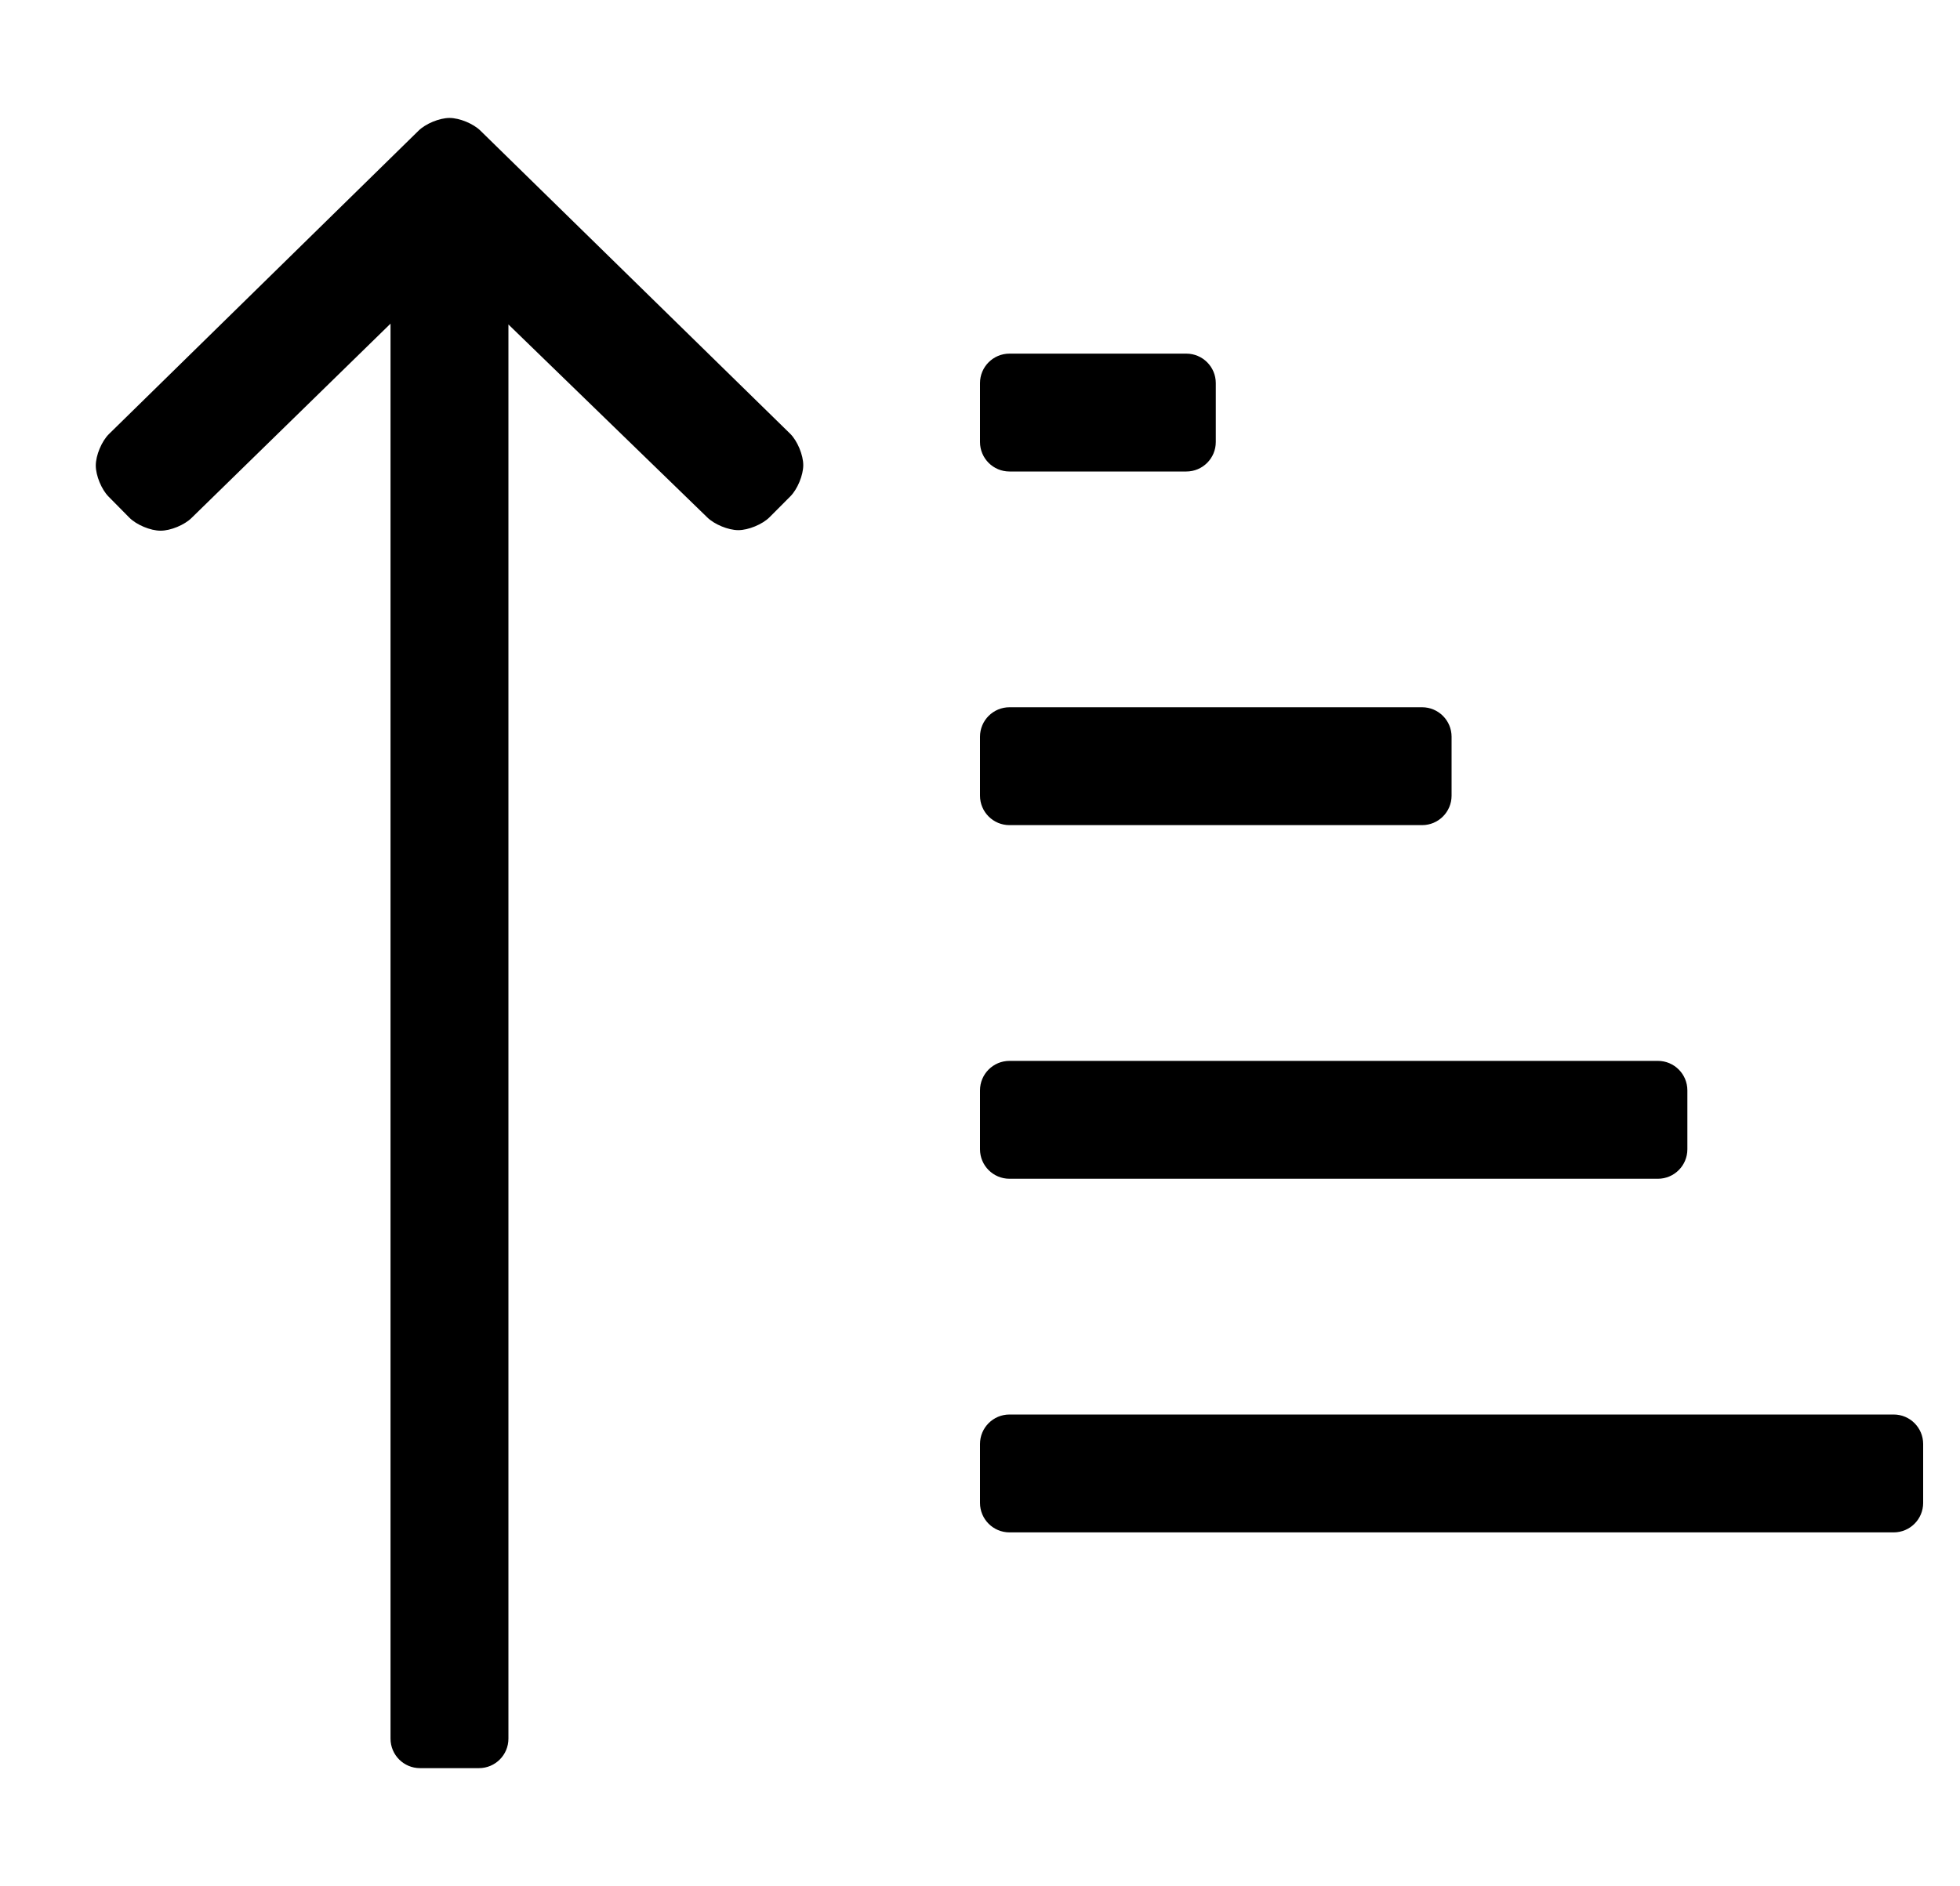 <?xml version="1.0" standalone="no"?>
<!DOCTYPE svg PUBLIC "-//W3C//DTD SVG 1.1//EN" "http://www.w3.org/Graphics/SVG/1.1/DTD/svg11.dtd" >
<svg xmlns="http://www.w3.org/2000/svg" xmlns:xlink="http://www.w3.org/1999/xlink" version="1.1" viewBox="-10 0 532 512">
   <path fill="currentColor"
d="M264 224c-4.416 0 -8 -3.584 -8 -8v-16c0 -4.416 3.584 -8 8 -8h112c4.416 0 8 3.584 8 8v16c0 4.416 -3.584 8 -8 8h-112zM264 320c-4.416 0 -8 -3.584 -8 -8v-16c0 -4.416 3.584 -8 8 -8h176c4.416 0 8 3.584 8 8v16
c0 4.416 -3.584 8 -8 8h-176zM264 128c-4.416 0 -8 -3.584 -8 -8v-16c0 -4.416 3.584 -8 8 -8h48c4.416 0 8 3.584 8 8v16c0 4.416 -3.584 8 -8 8h-48zM504 384c4.416 0 8 3.584 8 8v16c0 4.416 -3.584 8 -8 8h-240
c-4.416 0 -8 -3.584 -8 -8v-16c0 -4.416 3.584 -8 8 -8h240zM120.44 35.51l84.06 82.26c1.948 1.942 3.529 5.75 3.529 8.5c0 2.751 -1.581 6.559 -3.529 8.5l-5.64 5.66c-1.938 1.927 -5.729 3.49 -8.46 3.49
c-2.732 0 -6.522 -1.563 -8.46 -3.49l-53.94 -52.35v383.92c0 4.416 -3.584 8 -8 8h-16c-4.416 0 -8 -3.584 -8 -8v-384.14l-54 52.739c-1.927 1.915 -5.694 3.469 -8.41 3.469c-2.757 0 -6.565 -1.594 -8.5 -3.559
l-5.609 -5.68c-1.924 -1.938 -3.485 -5.726 -3.485 -8.455c0 -2.771 1.602 -6.6 3.575 -8.545l84 -82.32c1.93 -1.926 5.708 -3.489 8.435 -3.489s6.506 1.563 8.436 3.489z" />
</svg>
